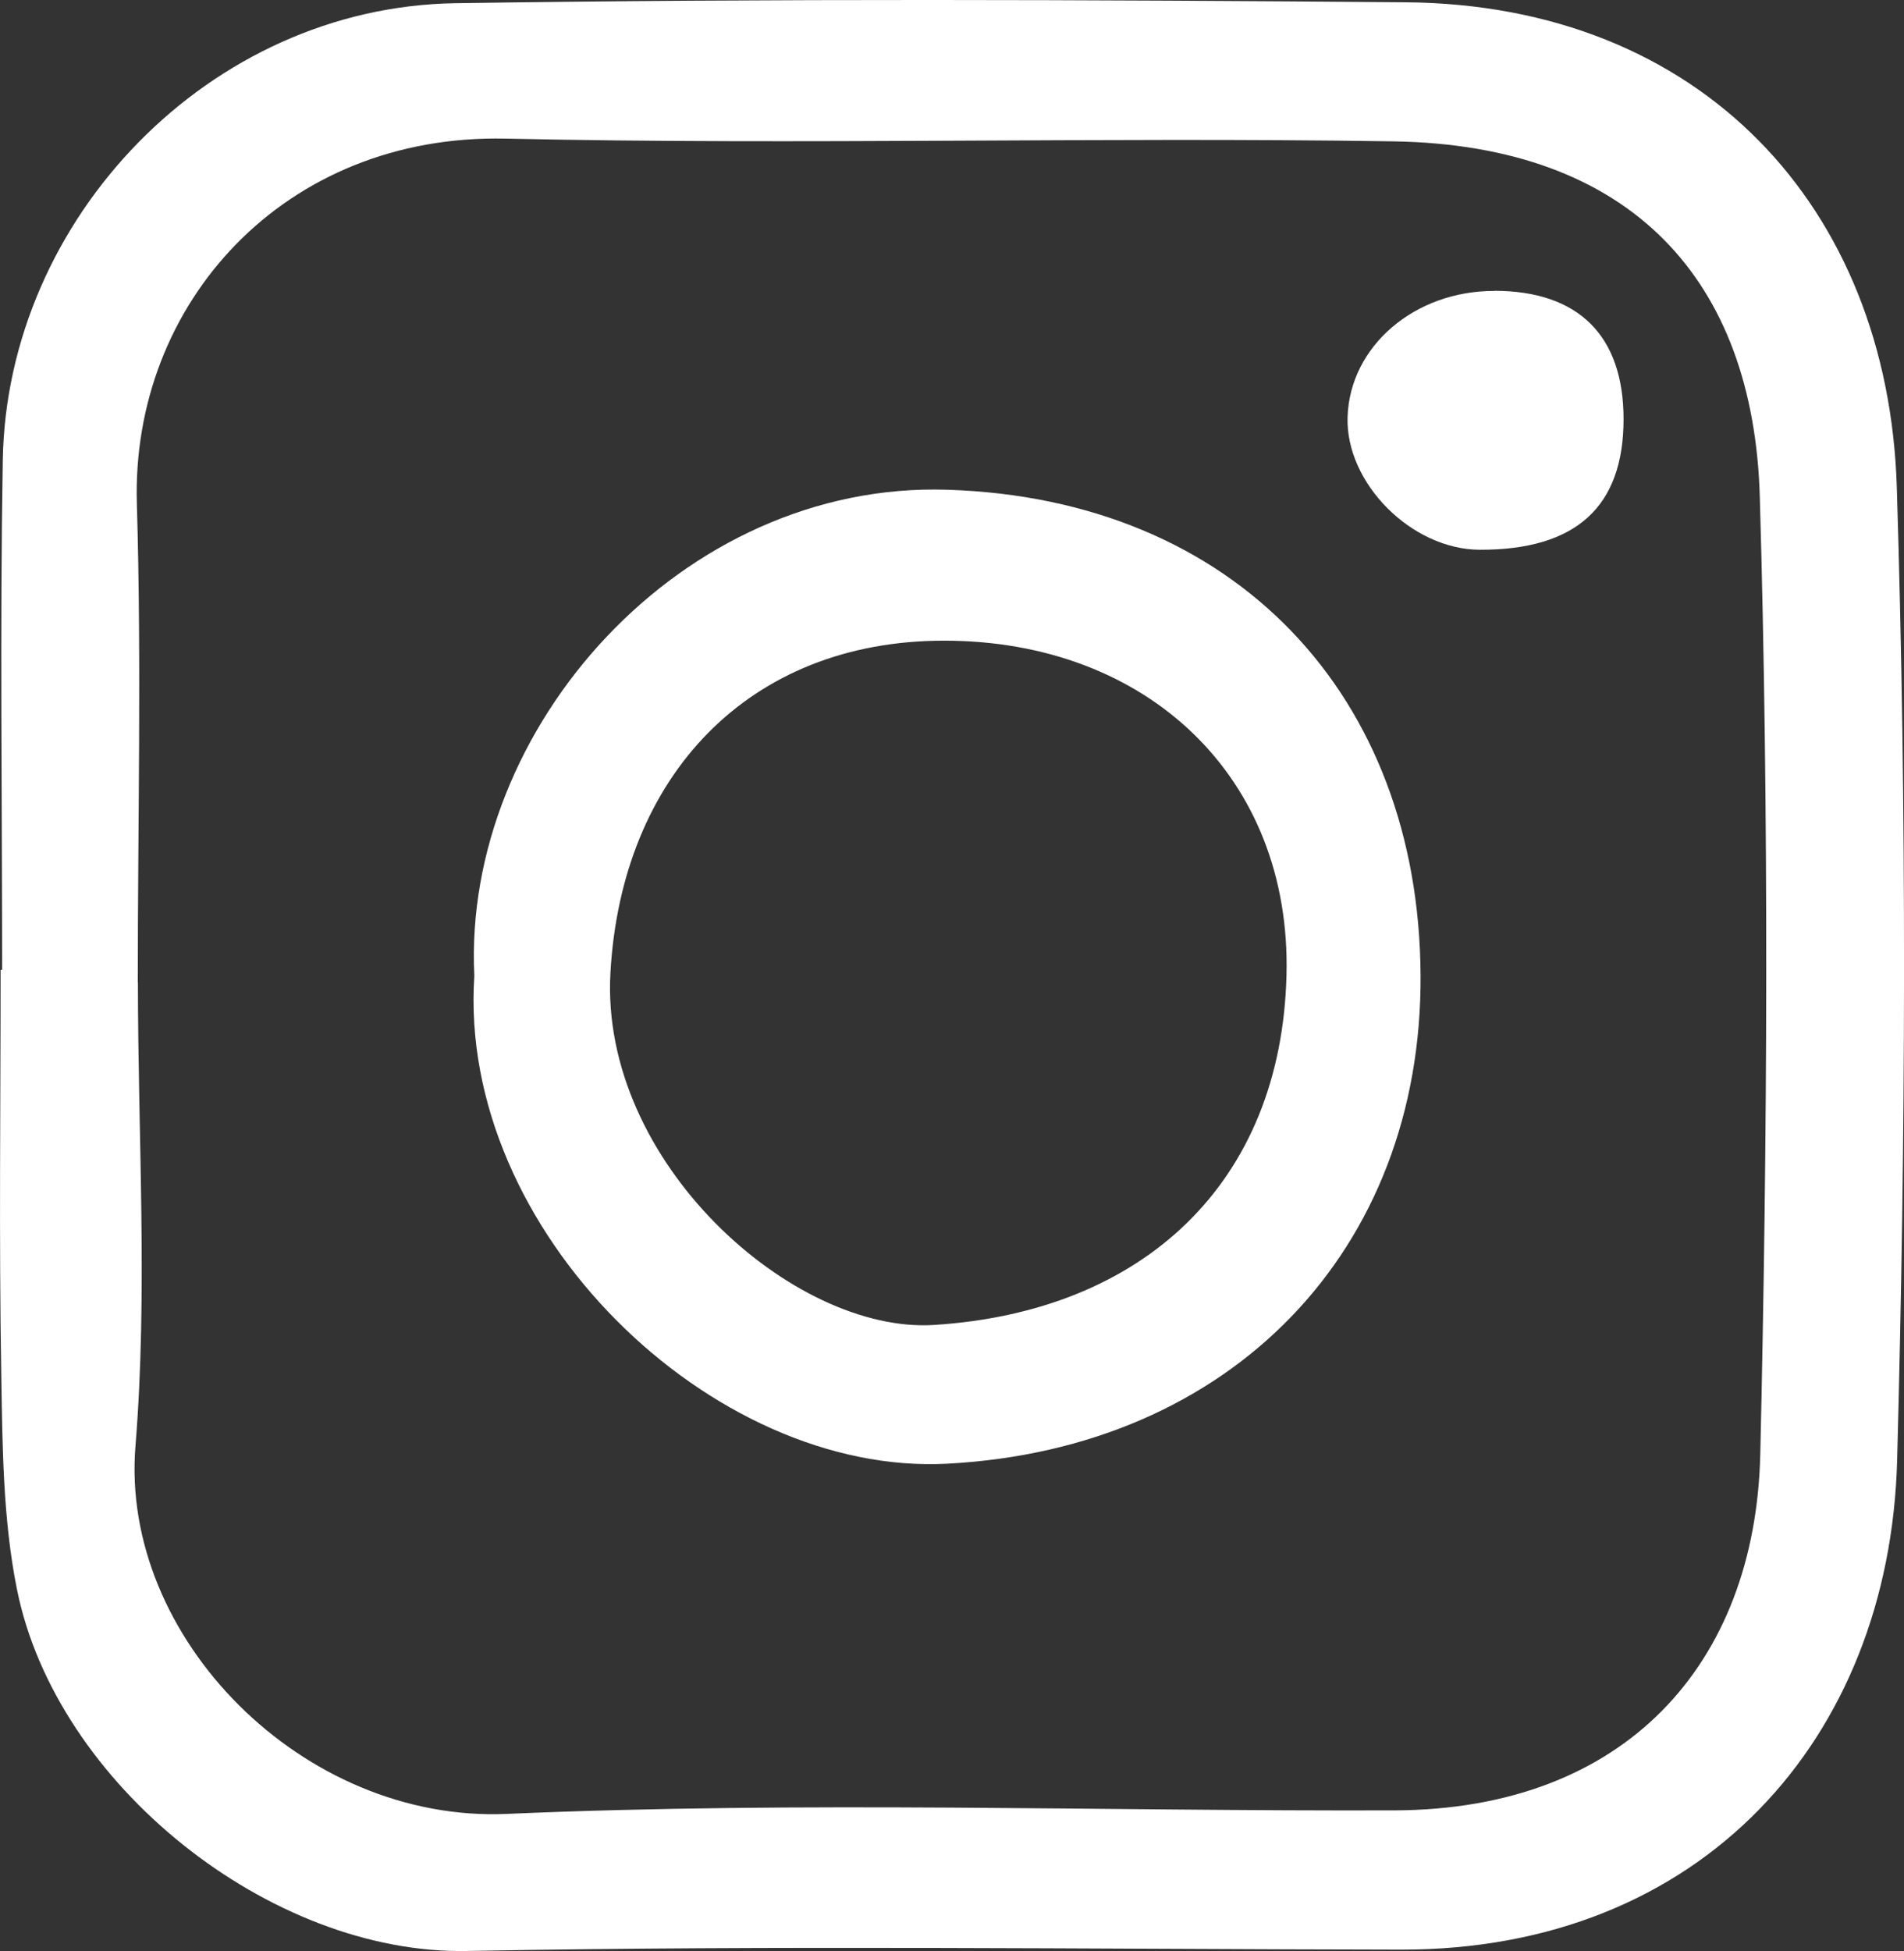 <svg width="41" height="42" viewBox="0 0 41 42" fill="none" xmlns="http://www.w3.org/2000/svg">
<rect x="0" y="0" width="41" height="42" fill="#333333" stroke="none"/>
<g clip-path="url(#clip0_48_282)">
<path d="M0.046 20.875C0.046 17.219 -0.003 13.559 0.06 9.903C0.149 4.706 4.509 0.148 9.808 0.069C16.627 -0.033 23.442 -0.007 30.26 0.049C36.636 0.098 40.657 4.466 40.845 10.484C41.063 17.465 41.04 24.46 40.852 31.444C40.69 37.432 36.643 41.98 30.171 41.971C23.465 41.961 16.756 41.875 10.053 42C5.828 42.079 1.206 38.416 0.364 34.209C0.06 32.694 0.053 31.113 0.027 29.559C-0.023 26.666 0.013 23.774 0.013 20.879C0.023 20.879 0.036 20.879 0.046 20.879V20.875ZM2.97 21.154C2.97 24.479 3.185 27.824 2.917 31.13C2.58 35.255 6.528 39.242 10.918 39.049C17.277 38.77 23.657 38.993 30.026 38.973C34.988 38.957 37.799 35.832 37.905 31.31C38.063 24.443 38.093 17.563 37.895 10.697C37.763 6.047 35.143 3.122 29.999 3.043C23.63 2.945 17.258 3.125 10.889 2.984C6.125 2.879 2.821 6.532 2.947 10.844C3.049 14.278 2.967 17.714 2.967 21.151L2.97 21.154Z" fill="white"/>
<path d="M10.214 21.006C9.953 15.668 14.687 10.359 20.399 10.543C26.607 10.739 30.558 14.986 30.59 20.997C30.623 26.899 26.53 31.185 20.399 31.51C15.335 31.779 9.851 26.503 10.214 21.01V21.006ZM20.33 13.792C16.111 13.792 13.383 16.717 13.145 20.938C12.913 25.023 17.089 28.716 20.115 28.523C24.618 28.237 27.594 25.47 27.703 20.987C27.809 16.734 24.704 13.792 20.33 13.792Z" fill="white"/>
<path d="M32.179 6.26C33.993 6.263 34.961 7.227 34.961 9.024C34.961 10.91 33.937 11.841 31.866 11.835C30.399 11.831 28.975 10.402 29.018 8.982C29.064 7.457 30.458 6.26 32.179 6.263V6.26Z" fill="white"/>
</g>
<defs>
<clipPath id="clip0_48_282">
<rect width="41" height="42" fill="white"/>
</clipPath>
</defs>
</svg>
